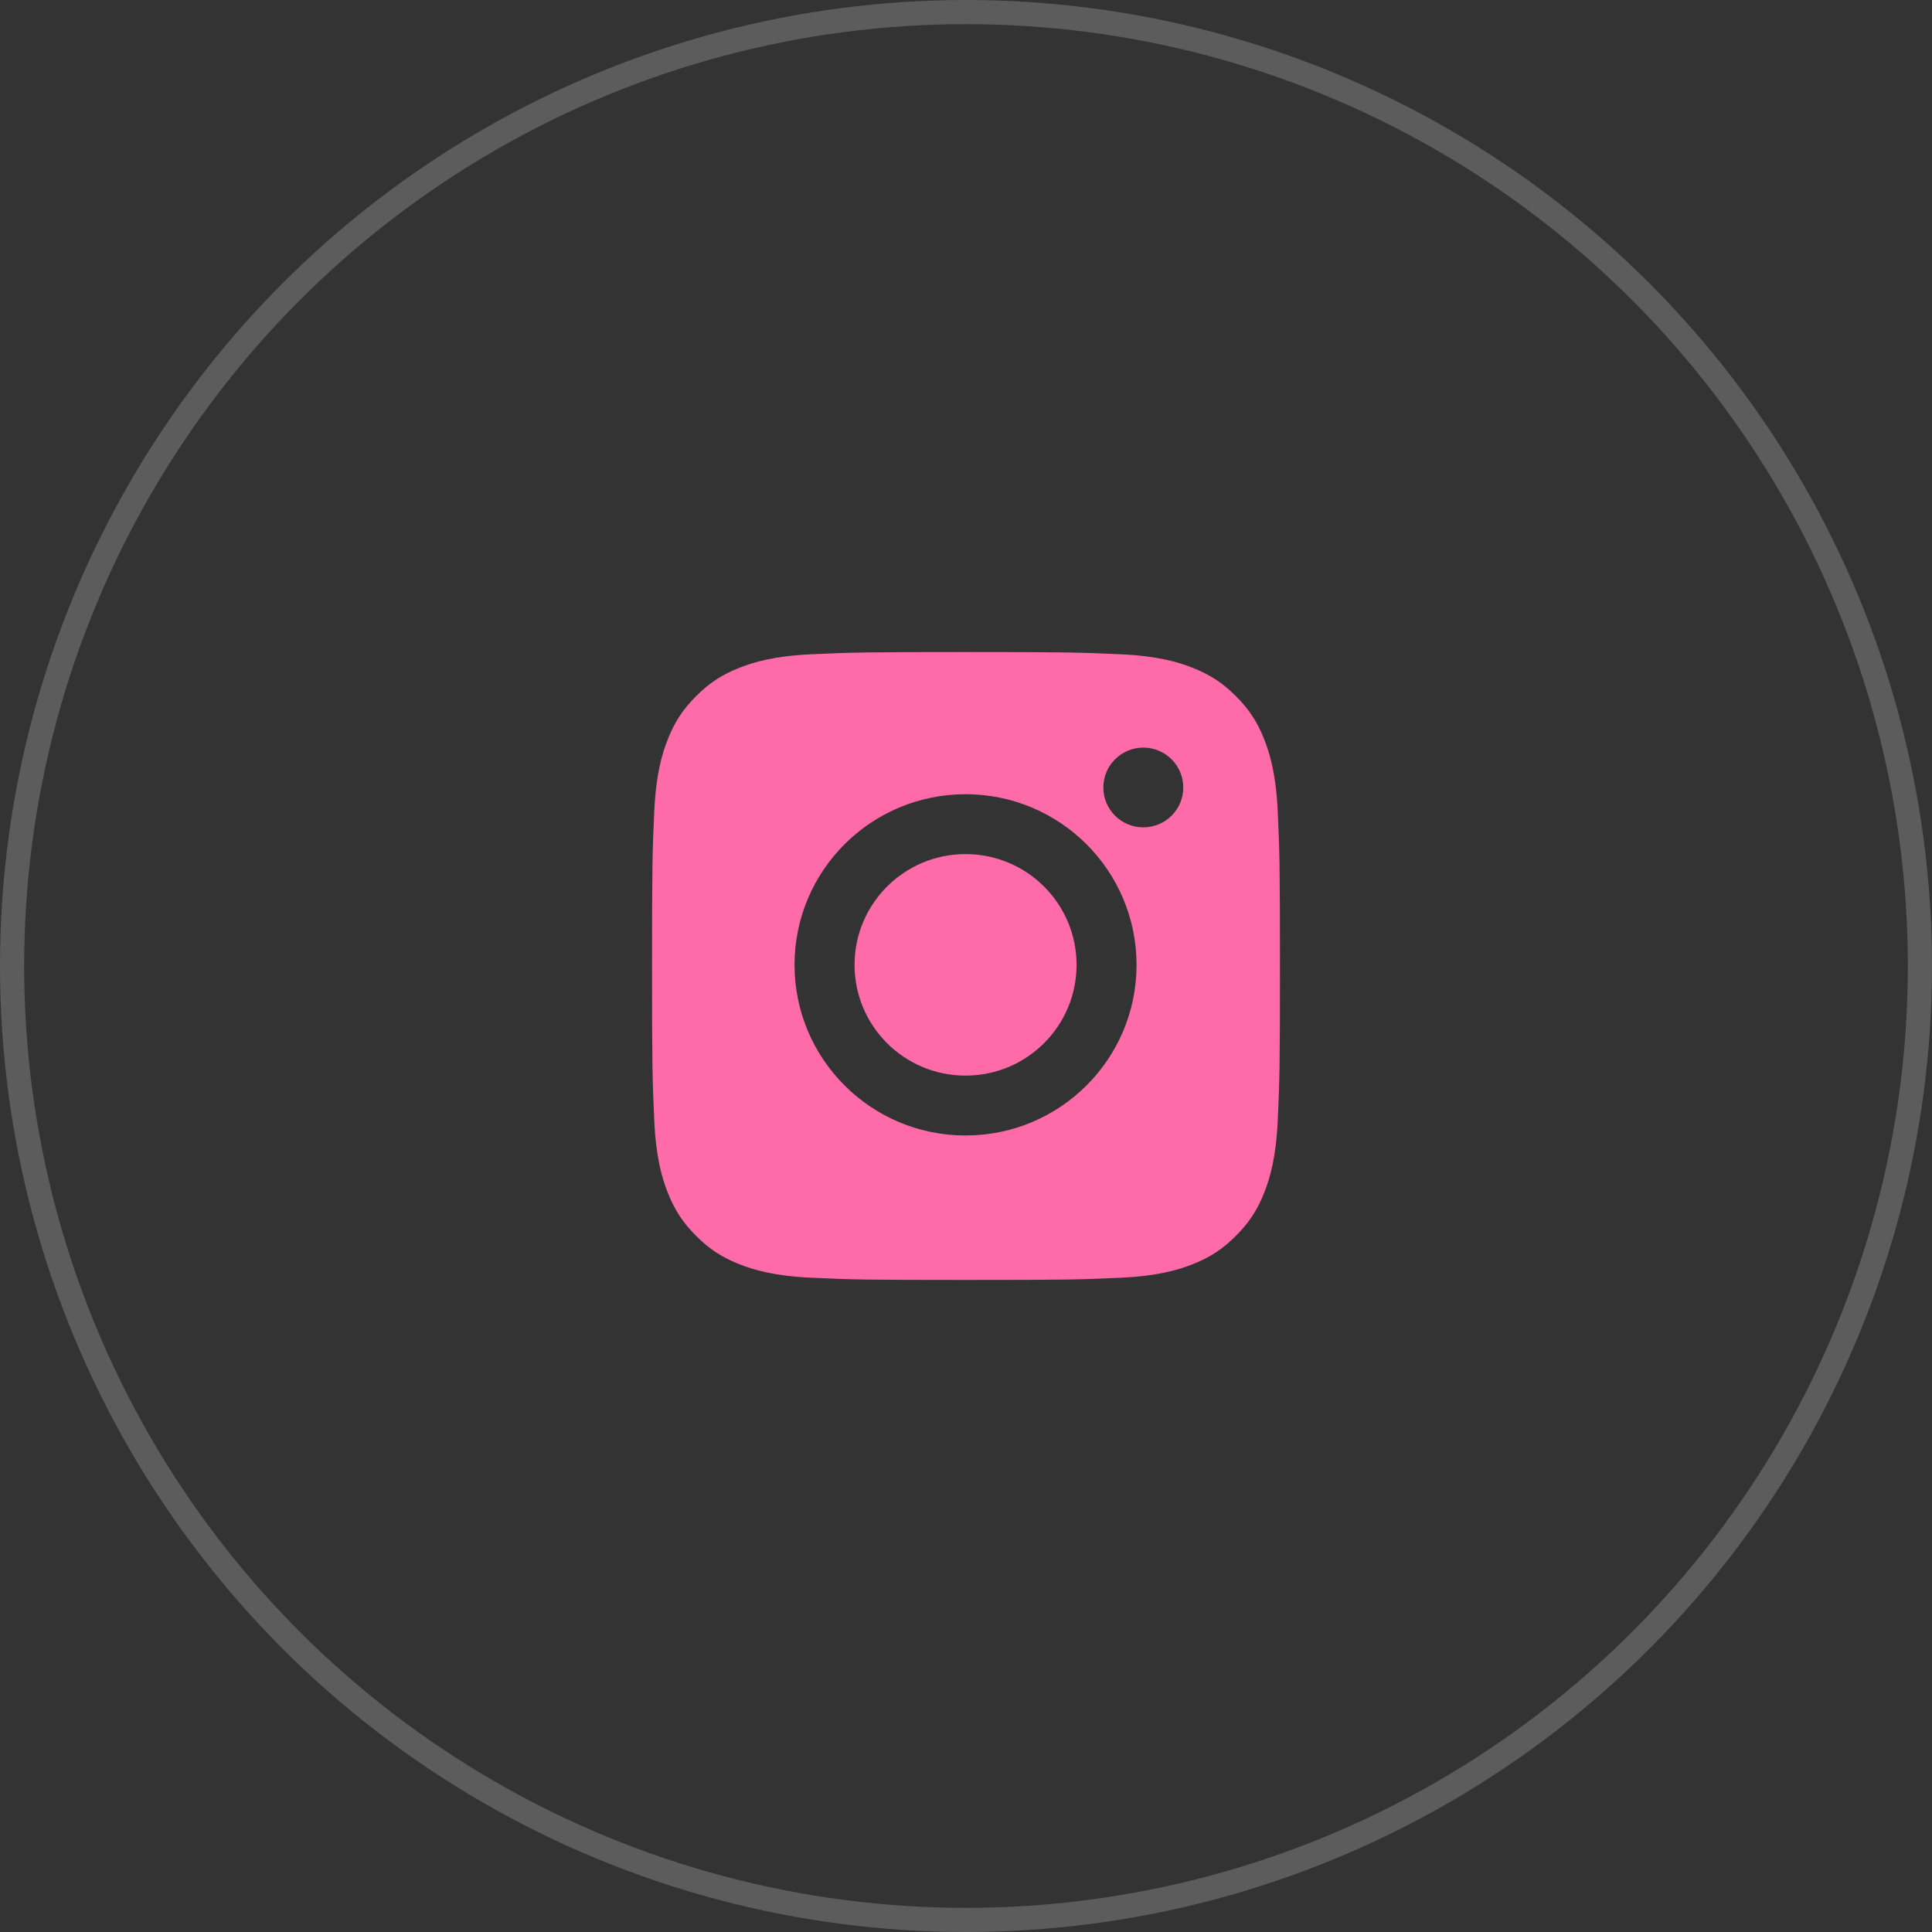 <?xml version="1.0" encoding="UTF-8"?> <svg xmlns="http://www.w3.org/2000/svg" width="80" height="80" viewBox="0 0 80 80" fill="none"><rect x="0" y="0" width="80" height="80" fill="#333333" stroke="none"/> <circle cx="40" cy="40" r="39.5" stroke="white" stroke-opacity="0.2"></circle> <g clip-path="url(#clip0_22_253)"> <path fill-rule="evenodd" clip-rule="evenodd" d="M47.342 34.259C46.428 34.259 45.687 33.52 45.687 32.608C45.687 31.696 46.428 30.957 47.342 30.957C48.256 30.957 48.997 31.696 48.997 32.608C48.997 33.52 48.256 34.259 47.342 34.259ZM39.981 35.366C42.52 35.366 44.578 37.42 44.578 39.953C44.578 42.485 42.52 44.539 39.981 44.539C37.443 44.539 35.385 42.485 35.385 39.953C35.385 37.42 37.443 35.366 39.981 35.366ZM39.981 47.018C36.071 47.018 32.9 43.855 32.9 39.953C32.9 36.05 36.071 32.887 39.981 32.887C43.892 32.887 47.062 36.05 47.062 39.953C47.062 43.855 43.892 47.018 39.981 47.018ZM51.175 28.825C50.62 28.27 50.092 27.926 49.352 27.639C48.793 27.421 47.954 27.163 46.408 27.092C44.736 27.016 44.234 27 40 27C35.766 27 35.264 27.016 33.592 27.092C32.046 27.163 31.207 27.421 30.648 27.639C29.908 27.926 29.38 28.27 28.825 28.825C28.27 29.38 27.926 29.908 27.638 30.648C27.421 31.207 27.163 32.046 27.092 33.592C27.016 35.264 27 35.766 27 40C27 44.234 27.016 44.736 27.092 46.408C27.163 47.954 27.421 48.793 27.638 49.352C27.926 50.092 28.27 50.62 28.825 51.175C29.38 51.73 29.908 52.074 30.648 52.362C31.207 52.579 32.046 52.837 33.592 52.908C35.264 52.984 35.766 53 40 53C44.234 53 44.736 52.984 46.408 52.908C47.954 52.837 48.793 52.579 49.352 52.362C50.092 52.074 50.62 51.73 51.175 51.175C51.73 50.62 52.074 50.092 52.362 49.352C52.579 48.793 52.837 47.954 52.908 46.408C52.984 44.736 53 44.234 53 40C53 35.766 52.984 35.264 52.908 33.592C52.837 32.046 52.579 31.207 52.362 30.648C52.074 29.908 51.73 29.38 51.175 28.825Z" fill="#FF6AA9"></path> </g> <defs> <clipPath id="clip0_22_253"> <rect width="26" height="26" fill="white" transform="translate(27 27)"></rect> </clipPath> </defs> </svg> 